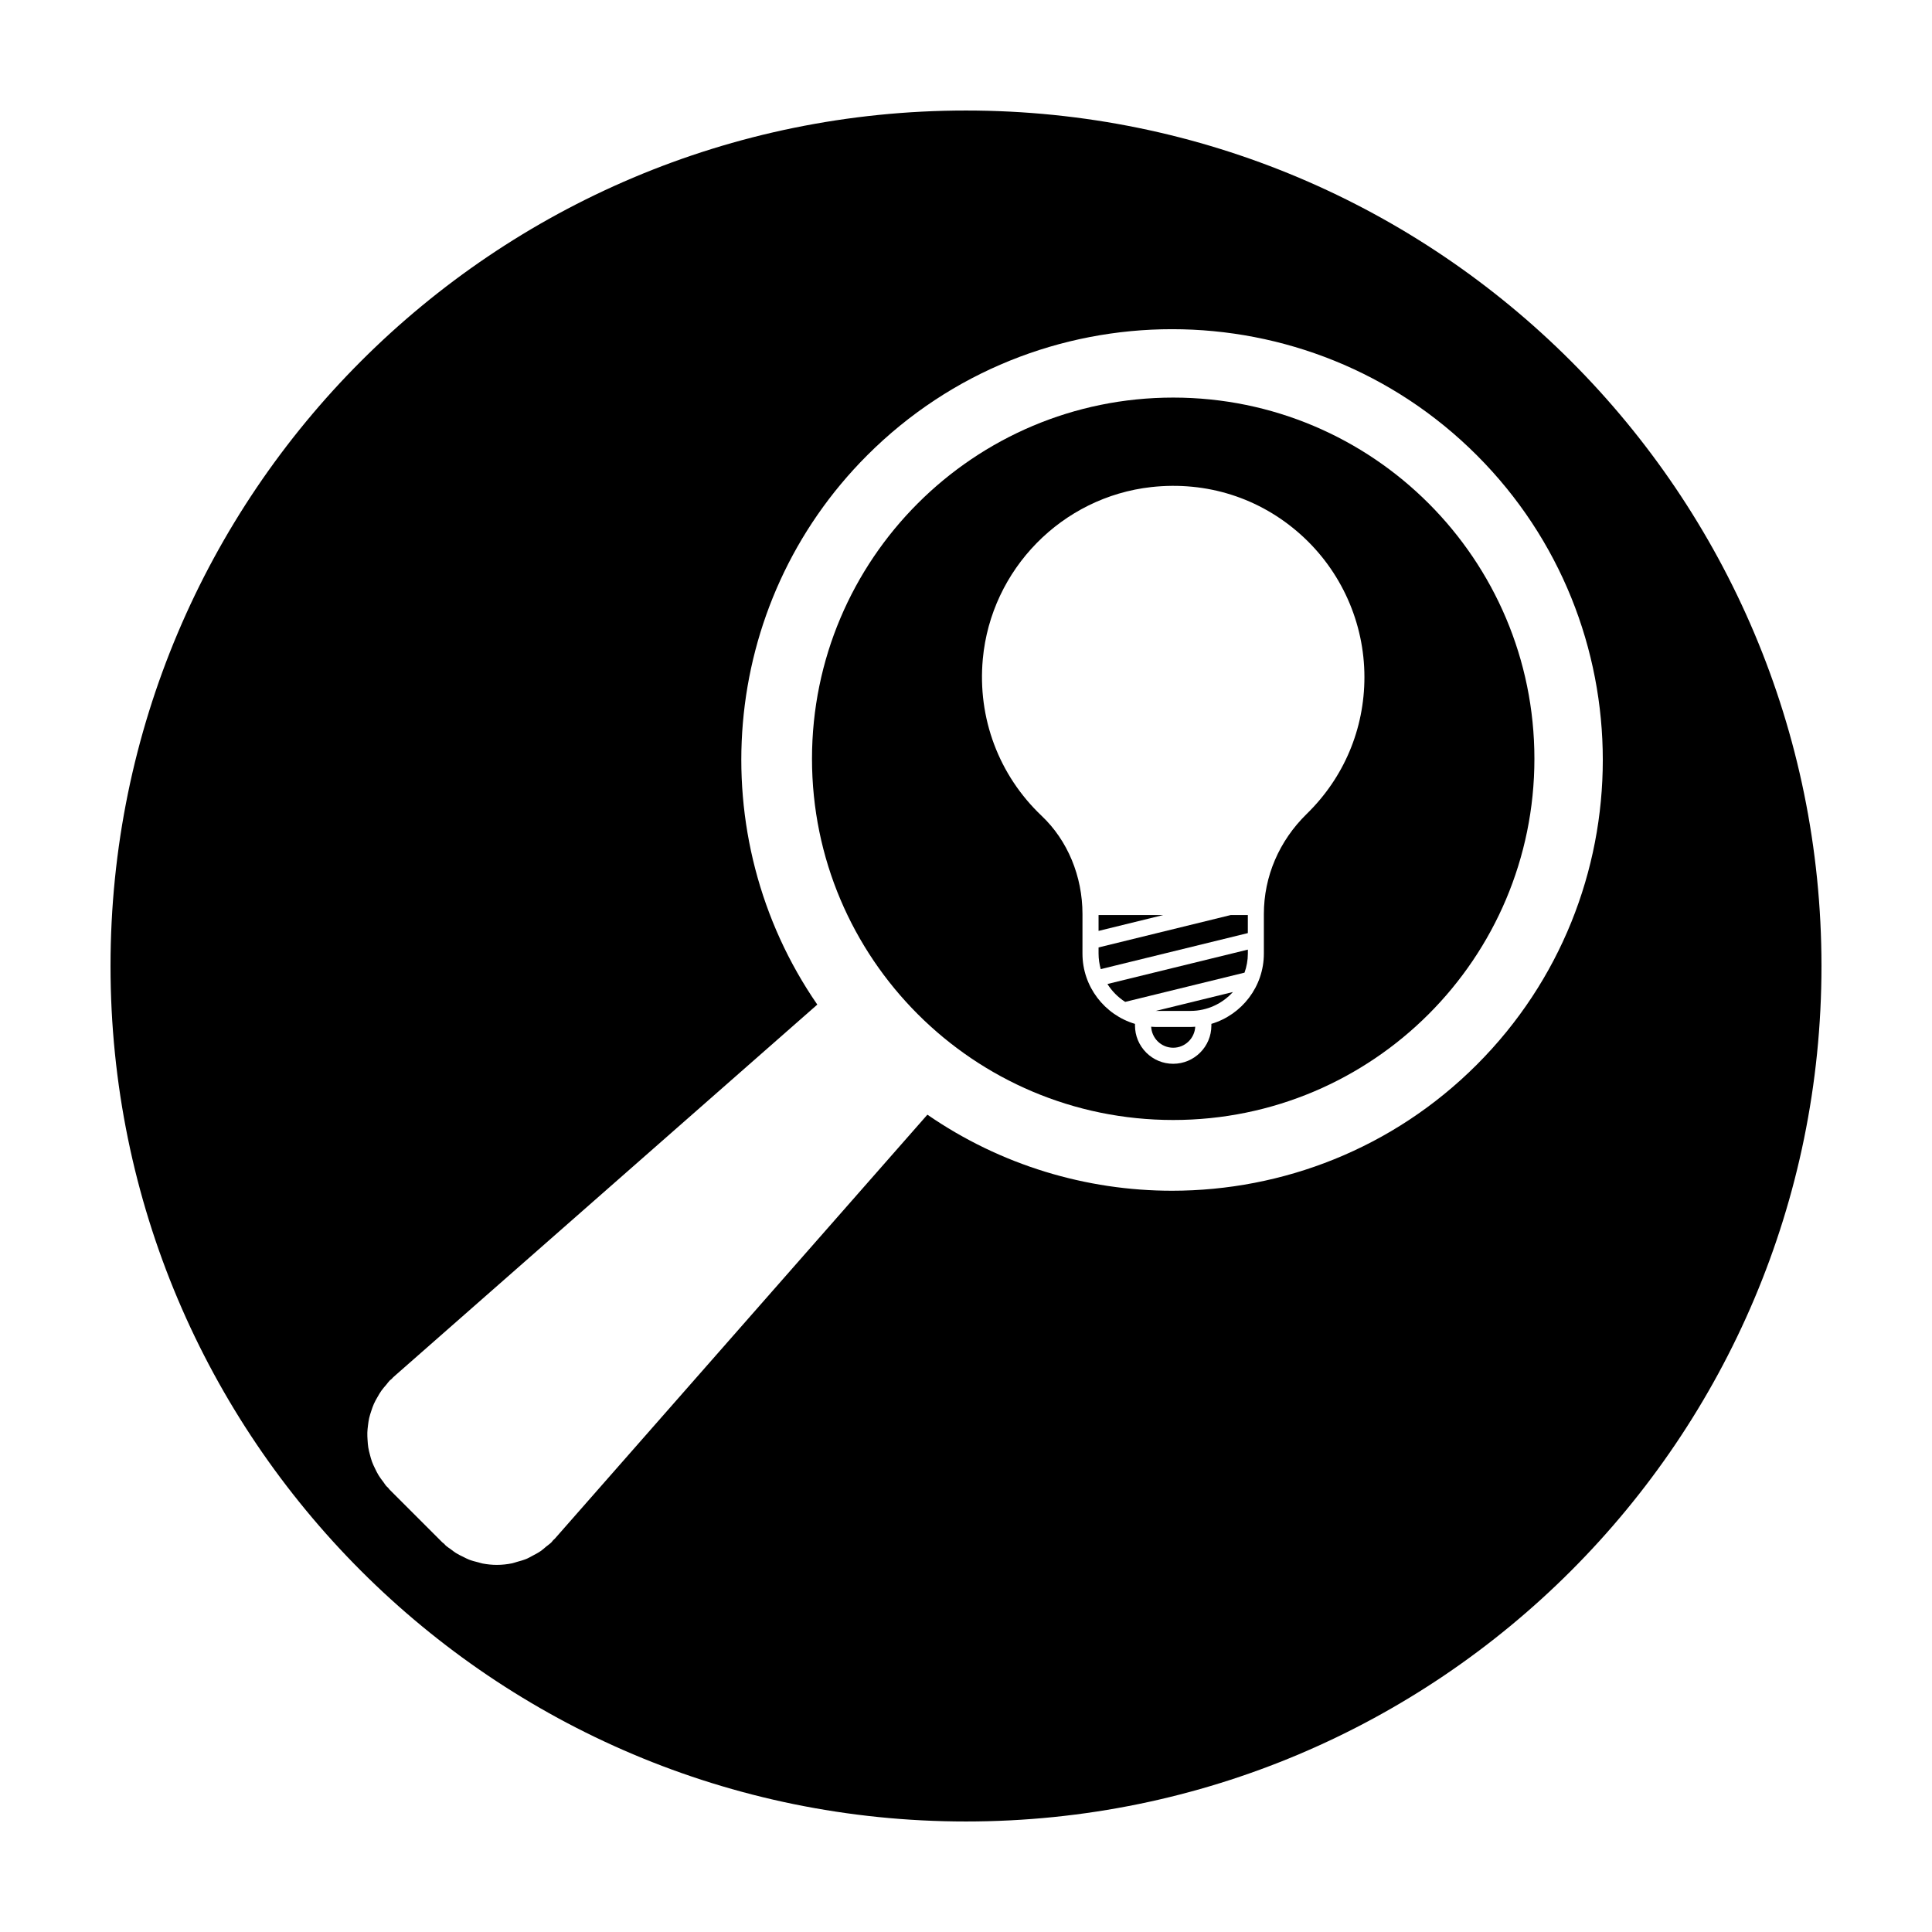 <?xml version="1.0" encoding="UTF-8"?>
<!-- Uploaded to: SVG Repo, www.svgrepo.com, Generator: SVG Repo Mixer Tools -->
<svg fill="#000000" width="800px" height="800px" version="1.1" viewBox="144 144 512 512" xmlns="http://www.w3.org/2000/svg">
 <g>
  <path d="m474.69 391.28v-4.777h-4.555l-35.004 8.578v1.629c0 1.426 0.211 2.805 0.578 4.117z"/>
  <path d="m442.18 409.51 31.633-7.75c0.559-1.582 0.883-3.281 0.883-5.055v-1.047l-37.215 9.113c1.199 1.906 2.805 3.523 4.699 4.738z"/>
  <path d="m450.32 411.9h9.18c4.453 0 8.453-1.941 11.234-5.004l-20.43 5.004h0.016z"/>
  <path d="m450.32 416.15c-0.418 0-0.832-0.035-1.246-0.066 0.074 1.441 0.656 2.801 1.703 3.859 1.102 1.102 2.574 1.715 4.137 1.715 3.133 0 5.68-2.481 5.836-5.57-0.418 0.023-0.832 0.066-1.254 0.066z"/>
  <path d="m454.91 440.81c52.863 0 95.723-42.859 95.723-95.723 0-52.863-42.859-95.723-95.723-95.723-52.871 0-95.723 42.859-95.723 95.723 0 52.863 42.852 95.723 95.723 95.723zm-50.457-122.16c2.188-23.785 20.98-42.949 44.688-45.574 14.641-1.605 28.688 2.856 39.562 12.594 10.727 9.609 16.883 23.371 16.883 37.766 0 13.754-5.422 26.621-15.266 36.234-7.34 7.168-11.383 16.602-11.383 26.566v10.469c0 8.797-5.879 16.242-13.91 18.633v0.457c0 5.582-4.539 10.121-10.121 10.121-2.699 0-5.238-1.055-7.152-2.969-1.918-1.941-2.969-4.481-2.969-7.152v-0.453c-8.035-2.387-13.922-9.836-13.922-18.637l0.004-10.461c0-10.035-3.941-19.523-10.809-26.023-11.352-10.762-17.047-25.91-15.605-41.57z"/>
  <path d="m435.13 386.5v4.199l17.125-4.199z"/>
  <path d="m400 626.71c125.21 0 226.71-101.5 226.71-226.71-0.004-125.21-101.5-226.71-226.71-226.71-125.21 0-226.71 101.5-226.71 226.71 0 125.21 101.5 226.71 226.71 226.71zm-158.48-104.96c0.086-0.66 0.168-1.309 0.316-1.961 0.145-0.629 0.348-1.246 0.551-1.859 0.211-0.637 0.418-1.266 0.691-1.879 0.266-0.609 0.598-1.184 0.934-1.77 0.328-0.578 0.656-1.16 1.047-1.715 0.398-0.562 0.855-1.082 1.316-1.613 0.312-0.359 0.555-0.754 0.898-1.098 0.16-0.16 0.352-0.266 0.52-0.422 0.16-0.152 0.277-0.332 0.441-0.48l112.36-98.727c-30.703-44.477-26.309-106.04 13.246-145.59 44.531-44.531 116.99-44.531 161.52 0s44.531 116.99 0 161.52c-22.262 22.27-51.508 33.402-80.762 33.402-22.707 0-45.395-6.742-64.832-20.156l-98.727 112.36c-0.141 0.156-0.312 0.262-0.453 0.414-0.16 0.176-0.277 0.379-0.449 0.551-0.438 0.438-0.945 0.762-1.414 1.152-0.469 0.395-0.91 0.805-1.406 1.148-0.711 0.492-1.457 0.883-2.207 1.273-0.484 0.25-0.941 0.543-1.441 0.754-0.875 0.371-1.789 0.625-2.699 0.871-0.414 0.109-0.812 0.277-1.23 0.363-1.344 0.273-2.711 0.422-4.074 0.422h-0.004-0.004c-1.258 0-2.516-0.133-3.758-0.363-0.395-0.074-0.77-0.215-1.16-0.312-0.836-0.207-1.672-0.418-2.484-0.734-0.473-0.18-0.918-0.438-1.379-0.66-0.695-0.332-1.387-0.664-2.051-1.078-0.48-0.301-0.926-0.664-1.387-1.008-0.43-0.316-0.883-0.578-1.285-0.938-0.168-0.145-0.281-0.328-0.441-0.48-0.168-0.156-0.359-0.262-0.52-0.422l-13.914-13.914c-0.172-0.172-0.289-0.371-0.449-0.551-0.141-0.152-0.316-0.258-0.453-0.414-0.312-0.352-0.52-0.754-0.801-1.117-0.438-0.57-0.871-1.133-1.238-1.738-0.348-0.562-0.629-1.148-0.918-1.738-0.297-0.613-0.594-1.219-0.828-1.855-0.23-0.625-0.395-1.258-0.562-1.895-0.168-0.637-0.332-1.266-0.434-1.91-0.105-0.648-0.145-1.301-0.188-1.961-0.039-0.656-0.082-1.301-0.059-1.953 0.012-0.641 0.098-1.281 0.176-1.926z"/>
 </g>
</svg>